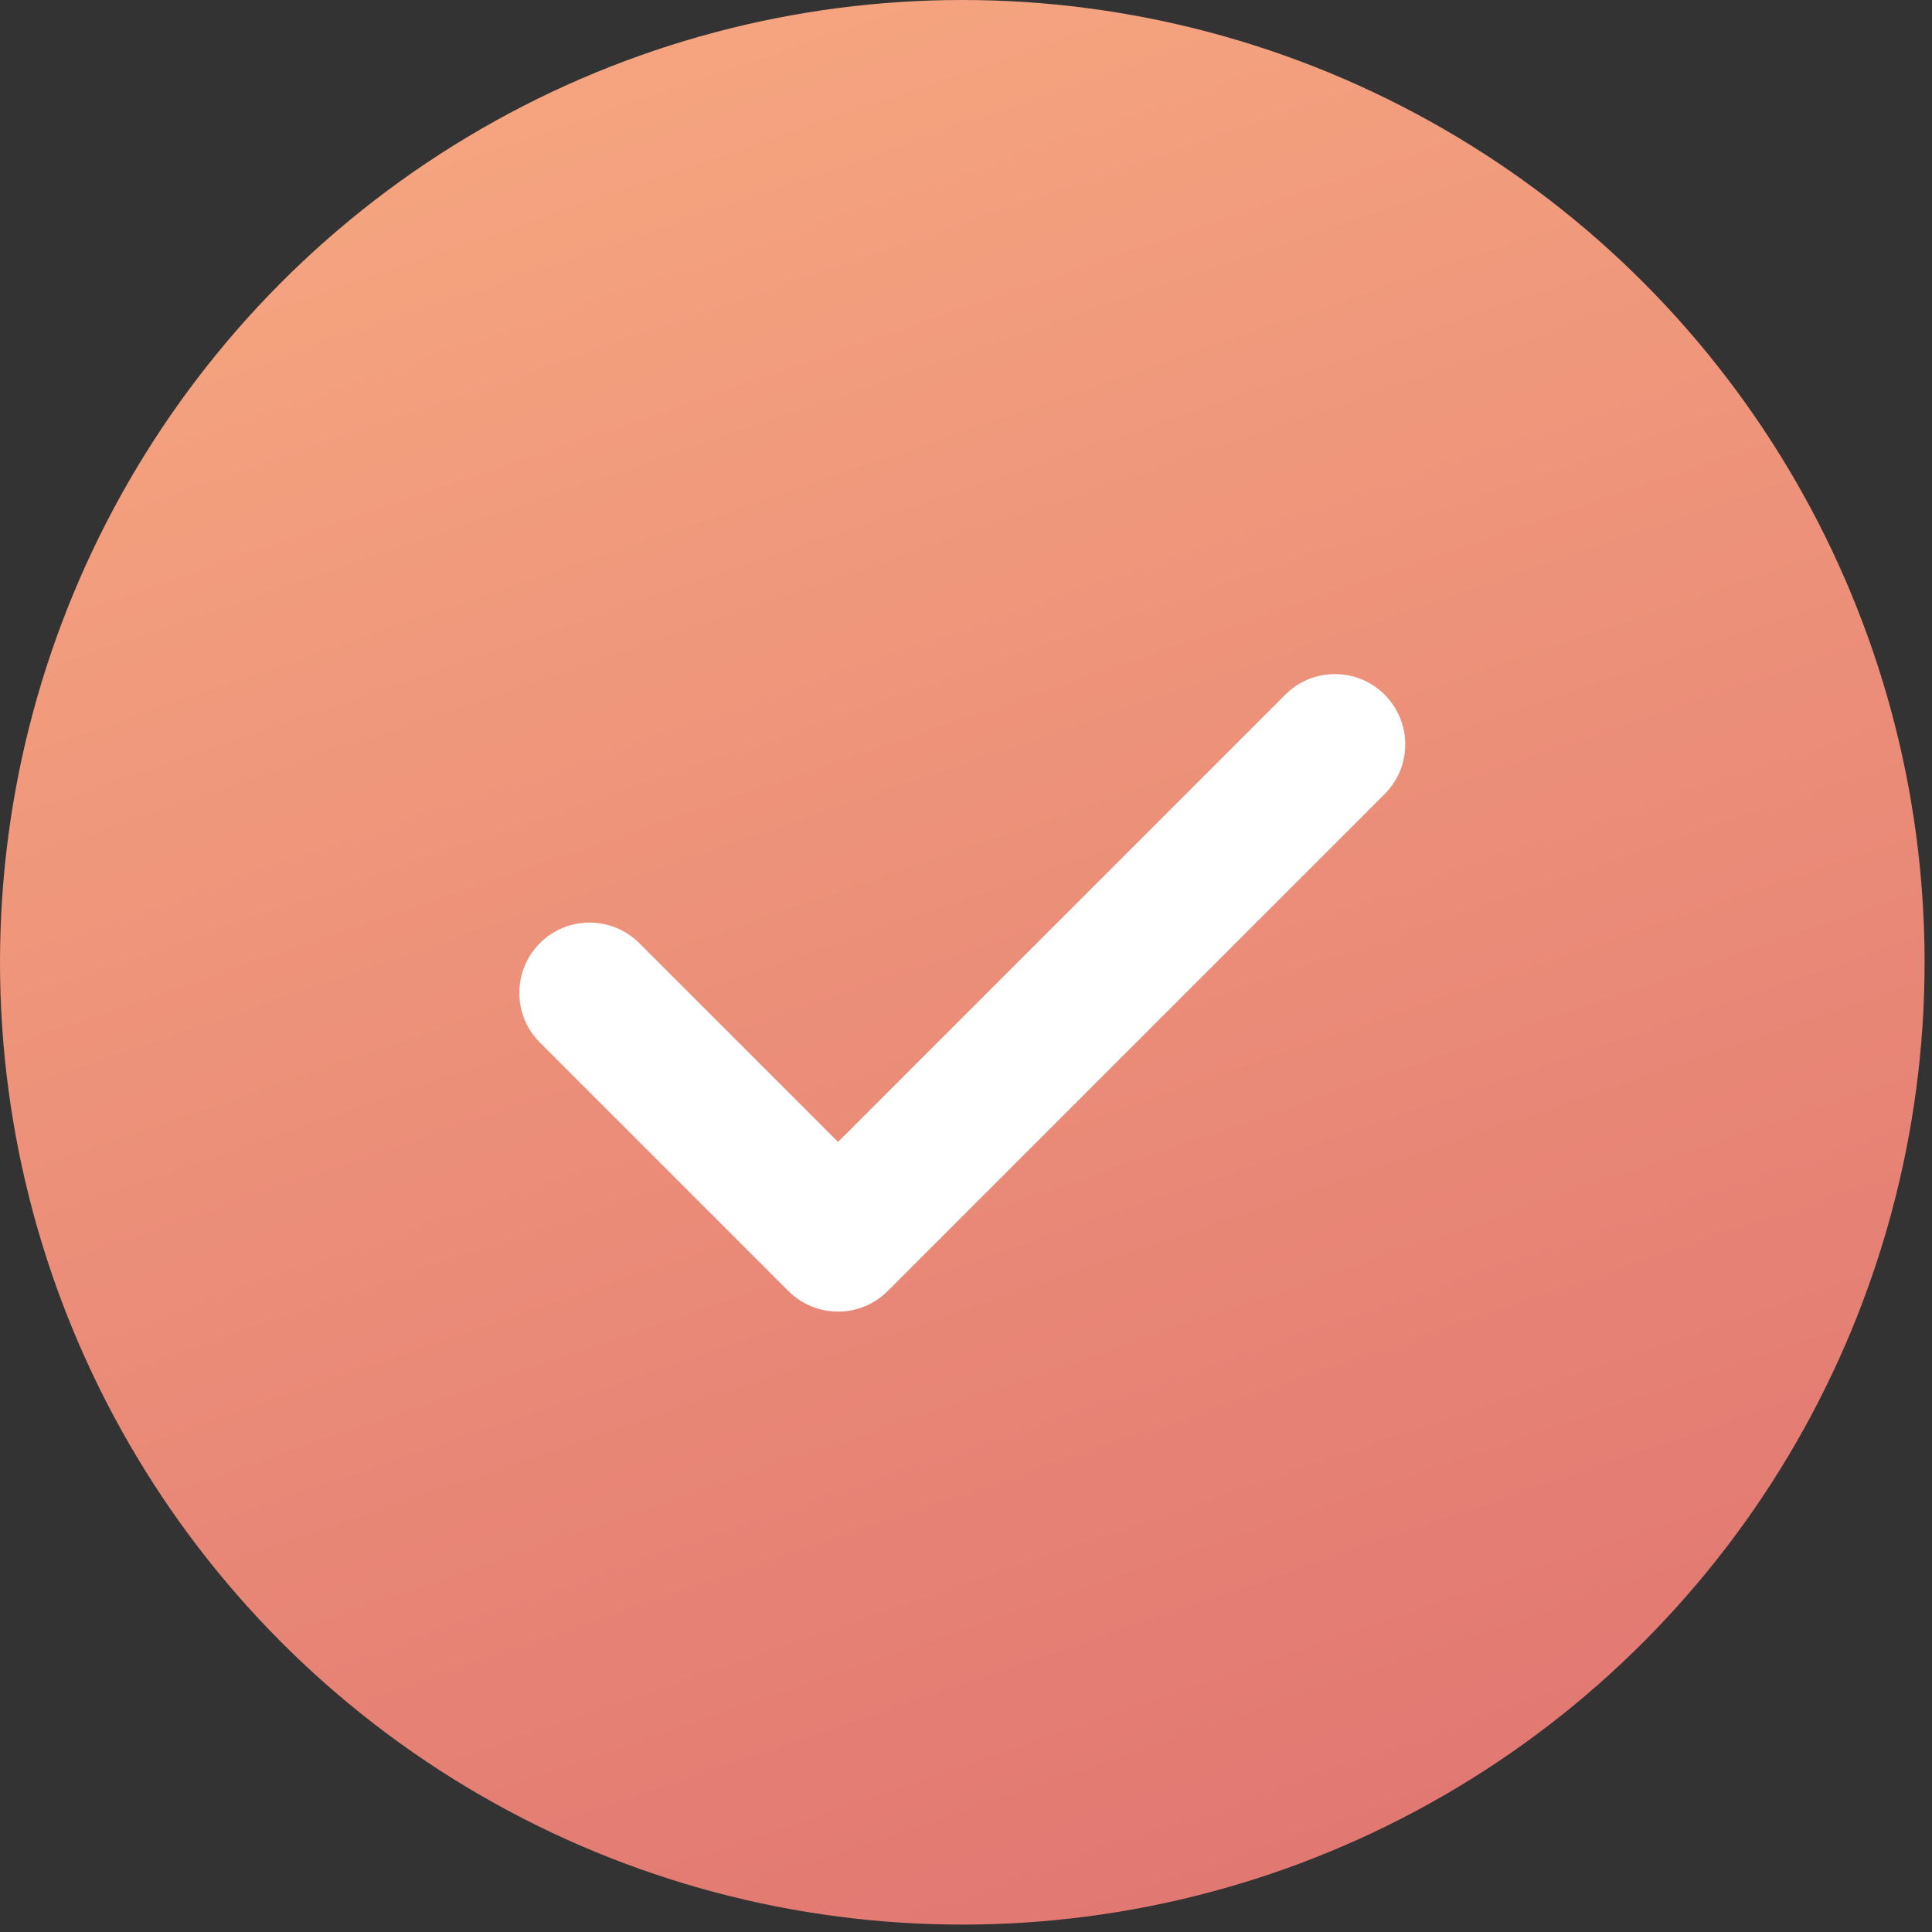 <?xml version="1.0" encoding="UTF-8"?> <svg xmlns="http://www.w3.org/2000/svg" width="72" height="72" viewBox="0 0 72 72" fill="none"><rect x="0" y="0" width="72" height="72" fill="#333333" stroke="none"/><circle cx="35.862" cy="35.862" r="35.862" fill="url(#paint0_linear_4197_7)"></circle><path d="M51.602 25.889C50.581 24.866 48.922 24.867 47.899 25.889L31.232 42.556L23.825 35.149C22.802 34.126 21.143 34.126 20.121 35.149C19.098 36.172 19.098 37.83 20.121 38.853L29.38 48.112C29.891 48.623 30.561 48.879 31.232 48.879C31.902 48.879 32.573 48.624 33.084 48.112L51.602 29.593C52.625 28.571 52.625 26.912 51.602 25.889Z" fill="white"></path><defs><linearGradient id="paint0_linear_4197_7" x1="26.326" y1="-37.019" x2="63.348" y2="70.817" gradientUnits="userSpaceOnUse"><stop stop-color="#FFBB86"></stop><stop offset="1" stop-color="#E07471"></stop></linearGradient></defs></svg> 